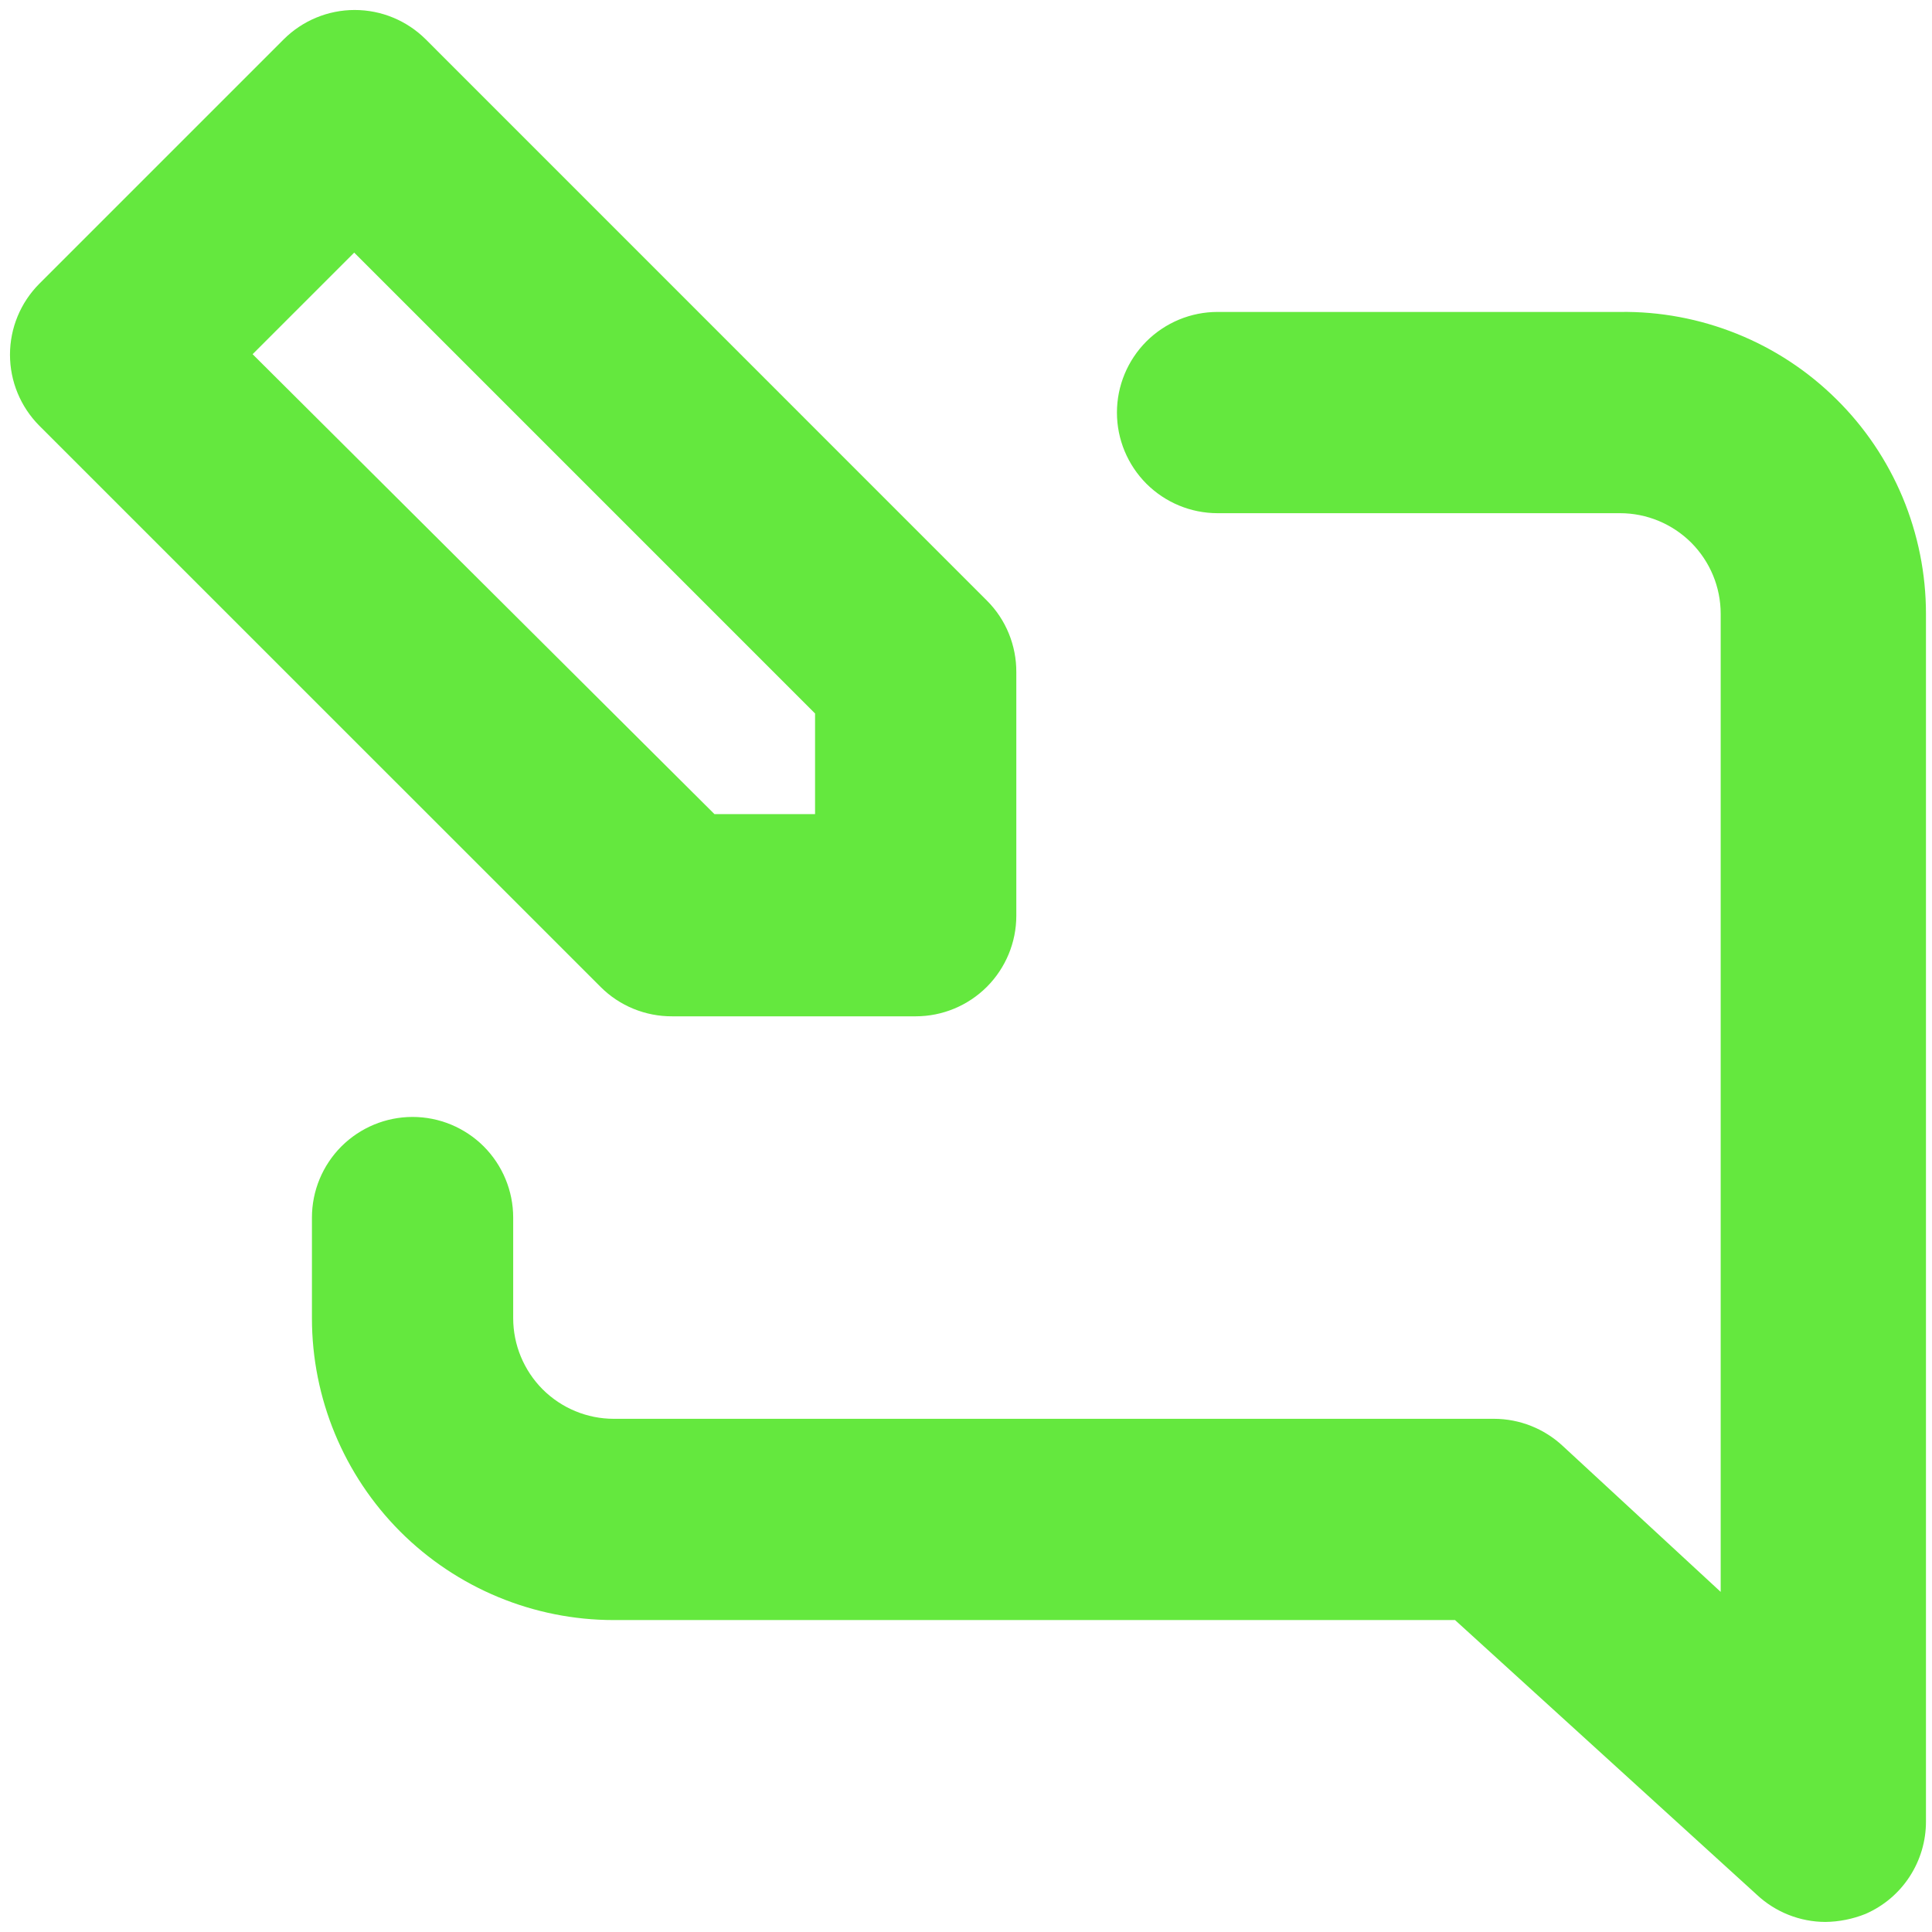 <?xml version="1.0" encoding="UTF-8"?> <svg xmlns="http://www.w3.org/2000/svg" width="24" height="24" viewBox="0 0 24 24" fill="none"><path d="M20.125 3.875H15.125C14.793 3.875 14.476 4.007 14.241 4.241C14.007 4.476 13.875 4.793 13.875 5.125C13.875 5.457 14.007 5.774 14.241 6.009C14.476 6.243 14.793 6.375 15.125 6.375H20.125C20.456 6.375 20.774 6.507 21.009 6.741C21.243 6.976 21.375 7.293 21.375 7.625V19.775L19.413 17.962C19.182 17.747 18.878 17.626 18.562 17.625H7.625C7.293 17.625 6.976 17.493 6.741 17.259C6.507 17.024 6.375 16.706 6.375 16.375V15.125C6.375 14.793 6.243 14.476 6.009 14.241C5.774 14.007 5.457 13.875 5.125 13.875C4.793 13.875 4.476 14.007 4.241 14.241C4.007 14.476 3.875 14.793 3.875 15.125V16.375C3.875 17.37 4.27 18.323 4.973 19.027C5.677 19.73 6.63 20.125 7.625 20.125H18.075L21.825 23.538C22.055 23.753 22.359 23.874 22.675 23.875C22.846 23.873 23.016 23.839 23.175 23.775C23.399 23.677 23.589 23.517 23.722 23.312C23.855 23.108 23.926 22.869 23.925 22.625V7.625C23.925 7.128 23.826 6.637 23.635 6.178C23.443 5.72 23.163 5.304 22.809 4.956C22.456 4.607 22.036 4.331 21.575 4.146C21.115 3.961 20.622 3.868 20.125 3.875ZM8.35 12.625H11.375C11.707 12.625 12.024 12.493 12.259 12.259C12.493 12.024 12.625 11.707 12.625 11.375V8.35C12.626 8.186 12.594 8.022 12.532 7.87C12.47 7.718 12.378 7.579 12.262 7.463L5.288 0.488C5.053 0.255 4.737 0.124 4.406 0.124C4.076 0.124 3.759 0.255 3.525 0.488L0.488 3.525C0.255 3.759 0.124 4.076 0.124 4.406C0.124 4.737 0.255 5.053 0.488 5.288L7.463 12.262C7.579 12.378 7.718 12.47 7.87 12.532C8.022 12.594 8.185 12.626 8.35 12.625ZM4.4 3.138L10.125 8.863V10.113H8.875L3.138 4.4L4.4 3.138Z" fill="#64E83E"></path></svg> 
